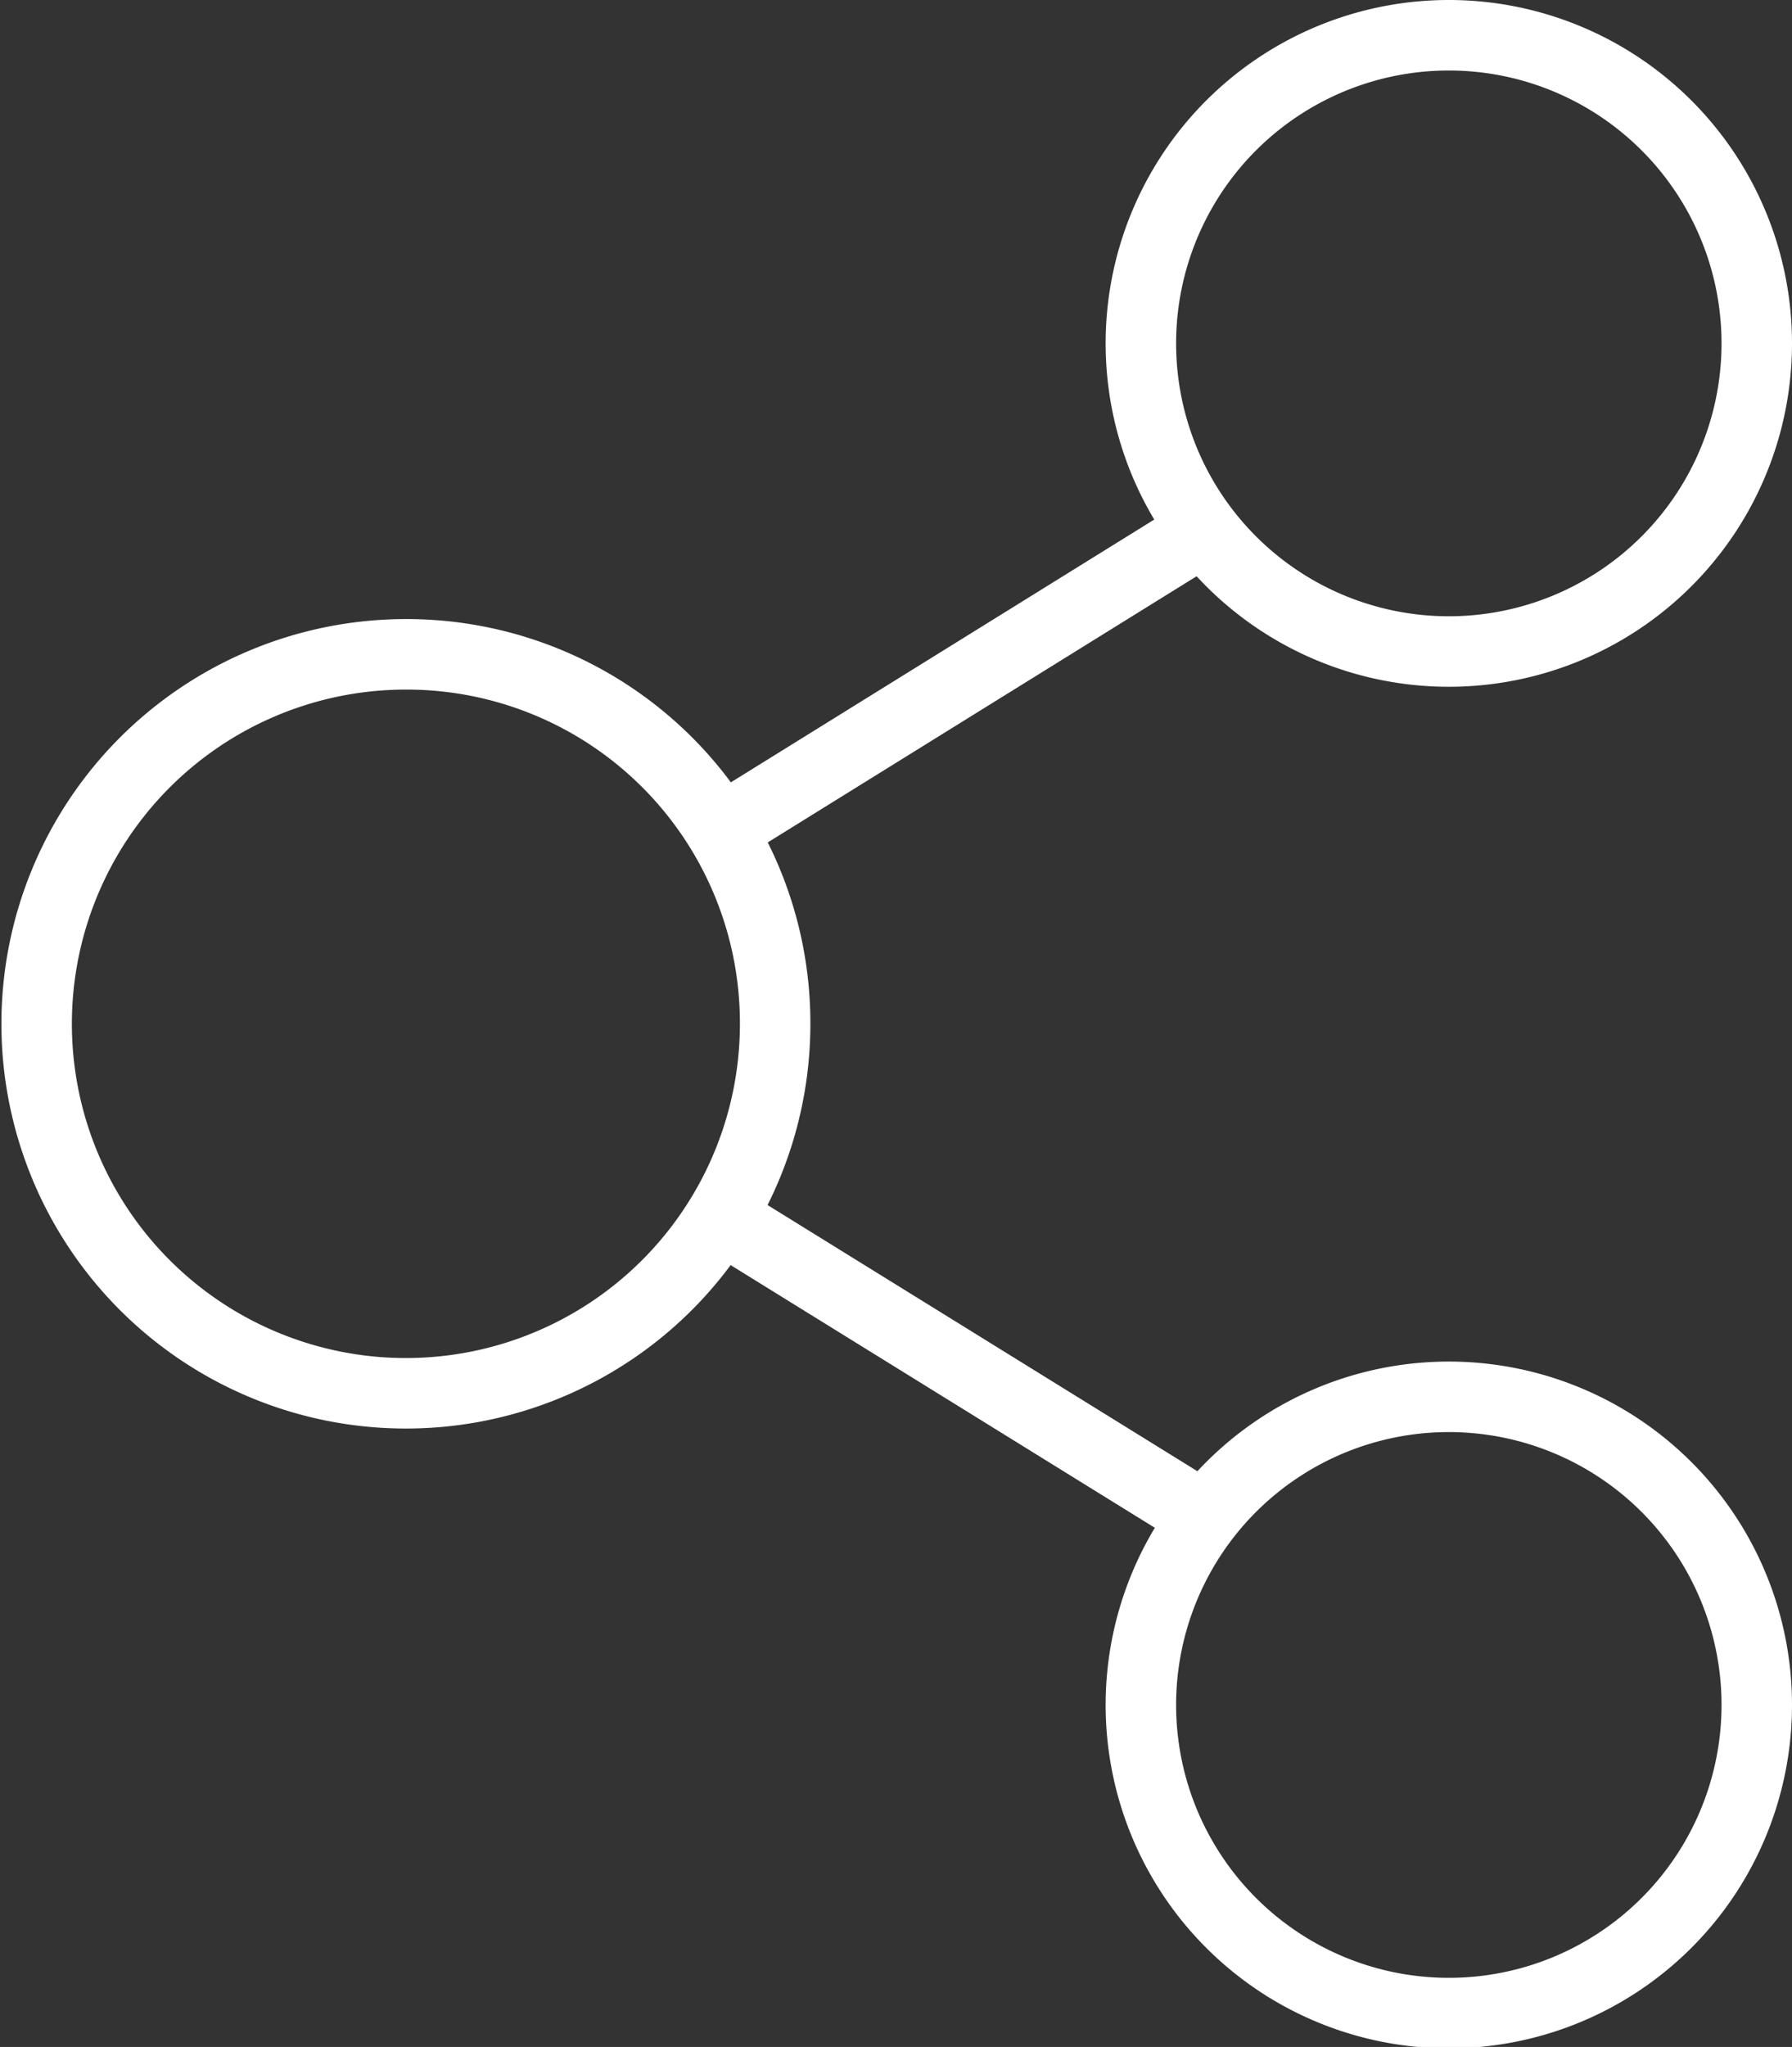 <svg xmlns="http://www.w3.org/2000/svg" viewBox="0 0 25.43 29.03"><rect x="0" y="0" width="25.43" height="29.03" fill="#333333" stroke="none"/><defs><style>.cls-1{fill:none;stroke:#fff;stroke-miterlimit:13.33;}</style></defs><g id="Layer_2" data-name="Layer 2"><g id="main_banner" data-name="main banner"><g id="g15"><g id="g17"><g id="g19"><g id="g25"><path id="path27" class="cls-1" d="M24.93,4.86A4.37,4.37,0,1,1,20.56.5,4.37,4.37,0,0,1,24.93,4.86Z"/></g><g id="g29"><path id="path31" class="cls-1" d="M11,14.52A5.24,5.24,0,1,1,5.73,9.28,5.23,5.23,0,0,1,11,14.52Z"/></g><g id="g33"><path id="path35" class="cls-1" d="M24.93,24.17a4.37,4.37,0,1,1-4.37-4.36A4.37,4.37,0,0,1,24.93,24.17Z"/></g><g id="g37"><path id="path39" class="cls-1" d="M17.1,7.51l-6.9,4.28"/></g><g id="g41"><path id="path43" class="cls-1" d="M10.2,17.25l6.9,4.27"/></g></g></g></g></g></g></svg>